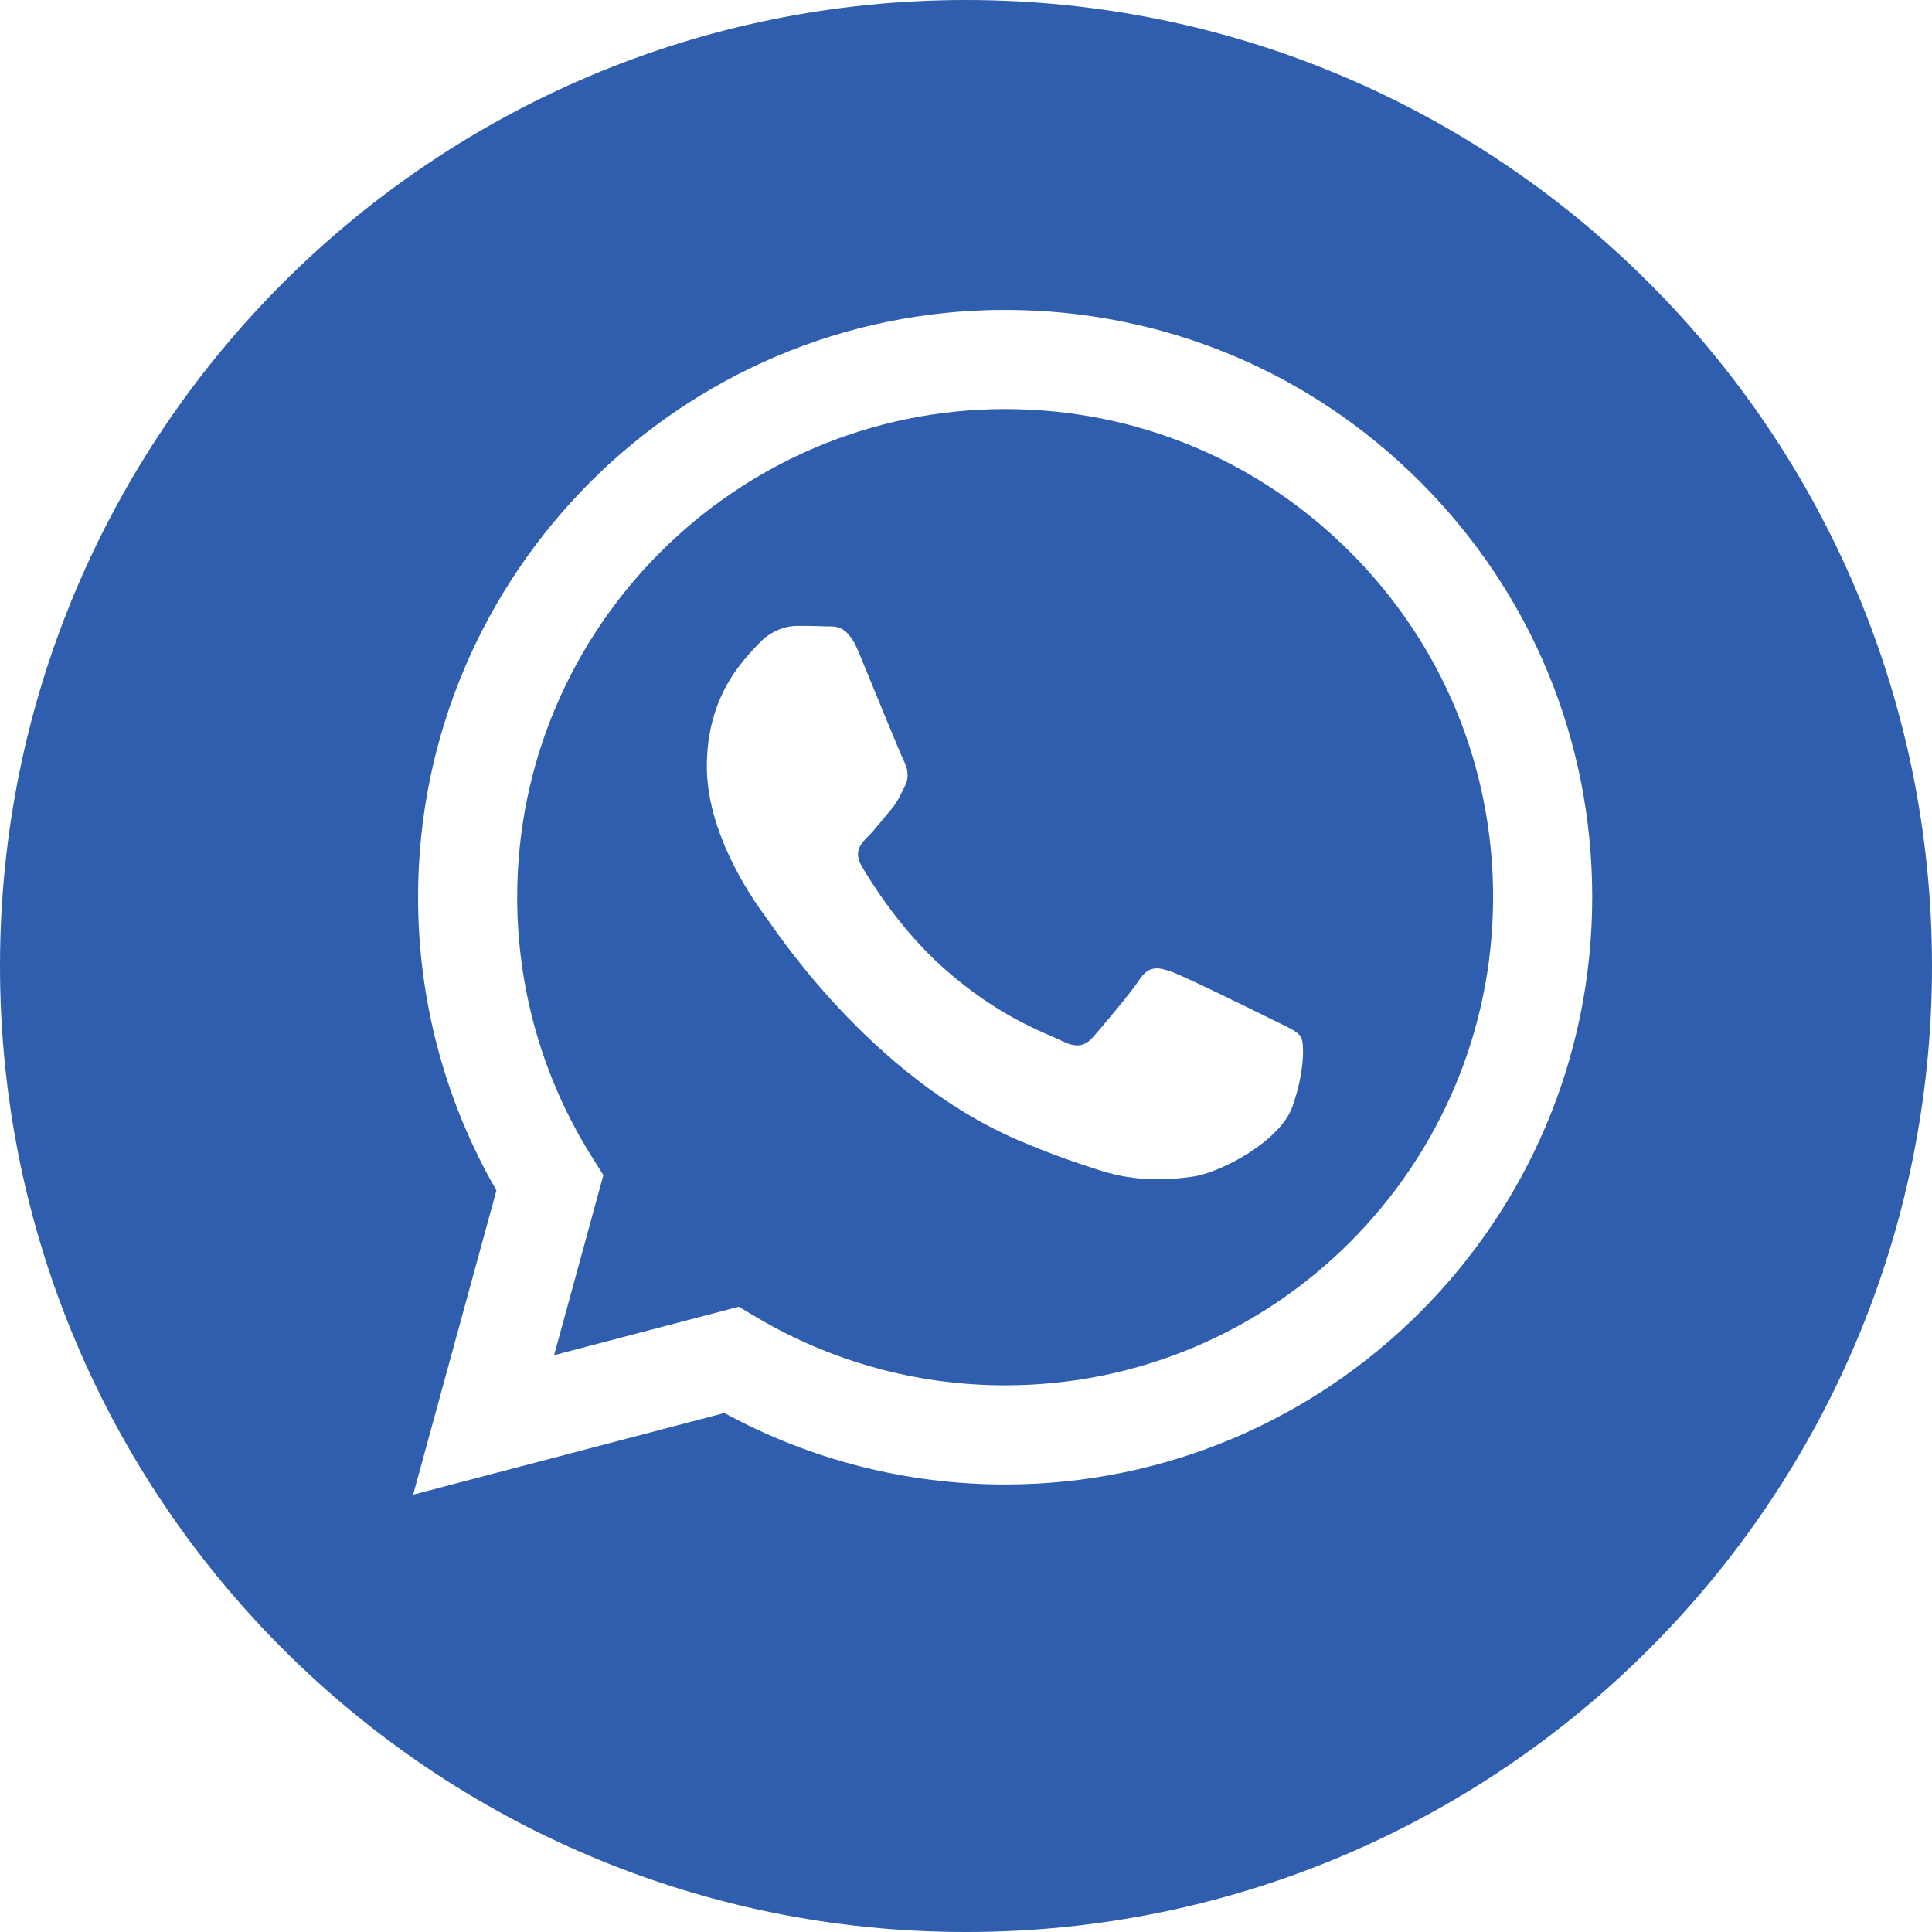 <?xml version="1.0" encoding="UTF-8"?> <svg xmlns="http://www.w3.org/2000/svg" width="152" height="152" viewBox="0 0 152 152" fill="none"> <g clip-path="url(#clip0_87_58)"> <path d="M79.095 32.184C57.919 32.184 40.697 49.404 40.69 70.57C40.686 77.825 42.716 84.888 46.558 91.001L47.471 92.453L43.593 106.619L58.122 102.808L59.525 103.64C65.418 107.139 72.175 108.988 79.064 108.991H79.079C100.239 108.991 117.46 91.77 117.469 70.601C117.474 60.343 113.484 50.698 106.235 43.442C98.987 36.185 89.348 32.187 79.095 32.184ZM101.677 87.075C100.715 89.771 96.104 92.232 93.887 92.562C91.899 92.859 89.382 92.983 86.619 92.104C84.944 91.573 82.794 90.862 80.04 89.674C68.46 84.676 60.899 73.018 60.323 72.249C59.746 71.478 55.61 65.992 55.61 60.311C55.61 54.63 58.591 51.839 59.649 50.683C60.707 49.527 61.958 49.239 62.727 49.239C63.496 49.239 64.267 49.246 64.939 49.279C65.648 49.314 66.599 49.011 67.536 51.259C68.498 53.571 70.806 59.25 71.094 59.828C71.383 60.406 71.575 61.08 71.19 61.85C70.805 62.619 70.614 63.102 70.036 63.775C69.458 64.449 68.824 65.279 68.305 65.797C67.727 66.372 67.126 66.998 67.799 68.152C68.473 69.308 70.789 73.087 74.22 76.147C78.628 80.078 82.347 81.297 83.501 81.875C84.656 82.453 85.329 82.356 86.001 81.587C86.674 80.816 88.886 78.216 89.655 77.062C90.424 75.908 91.193 76.099 92.252 76.484C93.309 76.869 98.984 79.66 100.138 80.238C101.293 80.816 102.062 81.105 102.35 81.587C102.638 82.068 102.638 84.38 101.677 87.075Z" fill="#2F5EAE"></path> <path d="M76 0C34.027 0 0 34.027 0 76C0 117.973 34.027 152 76 152C117.973 152 152 117.973 152 76C152 34.027 117.973 0 76 0ZM79.079 116.791C79.078 116.791 79.081 116.791 79.079 116.791H79.061C71.33 116.788 63.735 114.849 56.989 111.169L32.504 117.593L39.057 93.658C35.015 86.653 32.888 78.706 32.892 70.567C32.9 45.1 53.622 24.382 79.079 24.382C91.435 24.387 103.033 29.197 111.753 37.928C120.473 46.657 125.274 58.262 125.268 70.604C125.257 96.071 104.535 116.791 79.079 116.791Z" fill="#2F5EAE"></path> </g> <defs> <clipPath id="clip0_87_58"> <rect width="152" height="152" fill="white"></rect> </clipPath> </defs> </svg> 